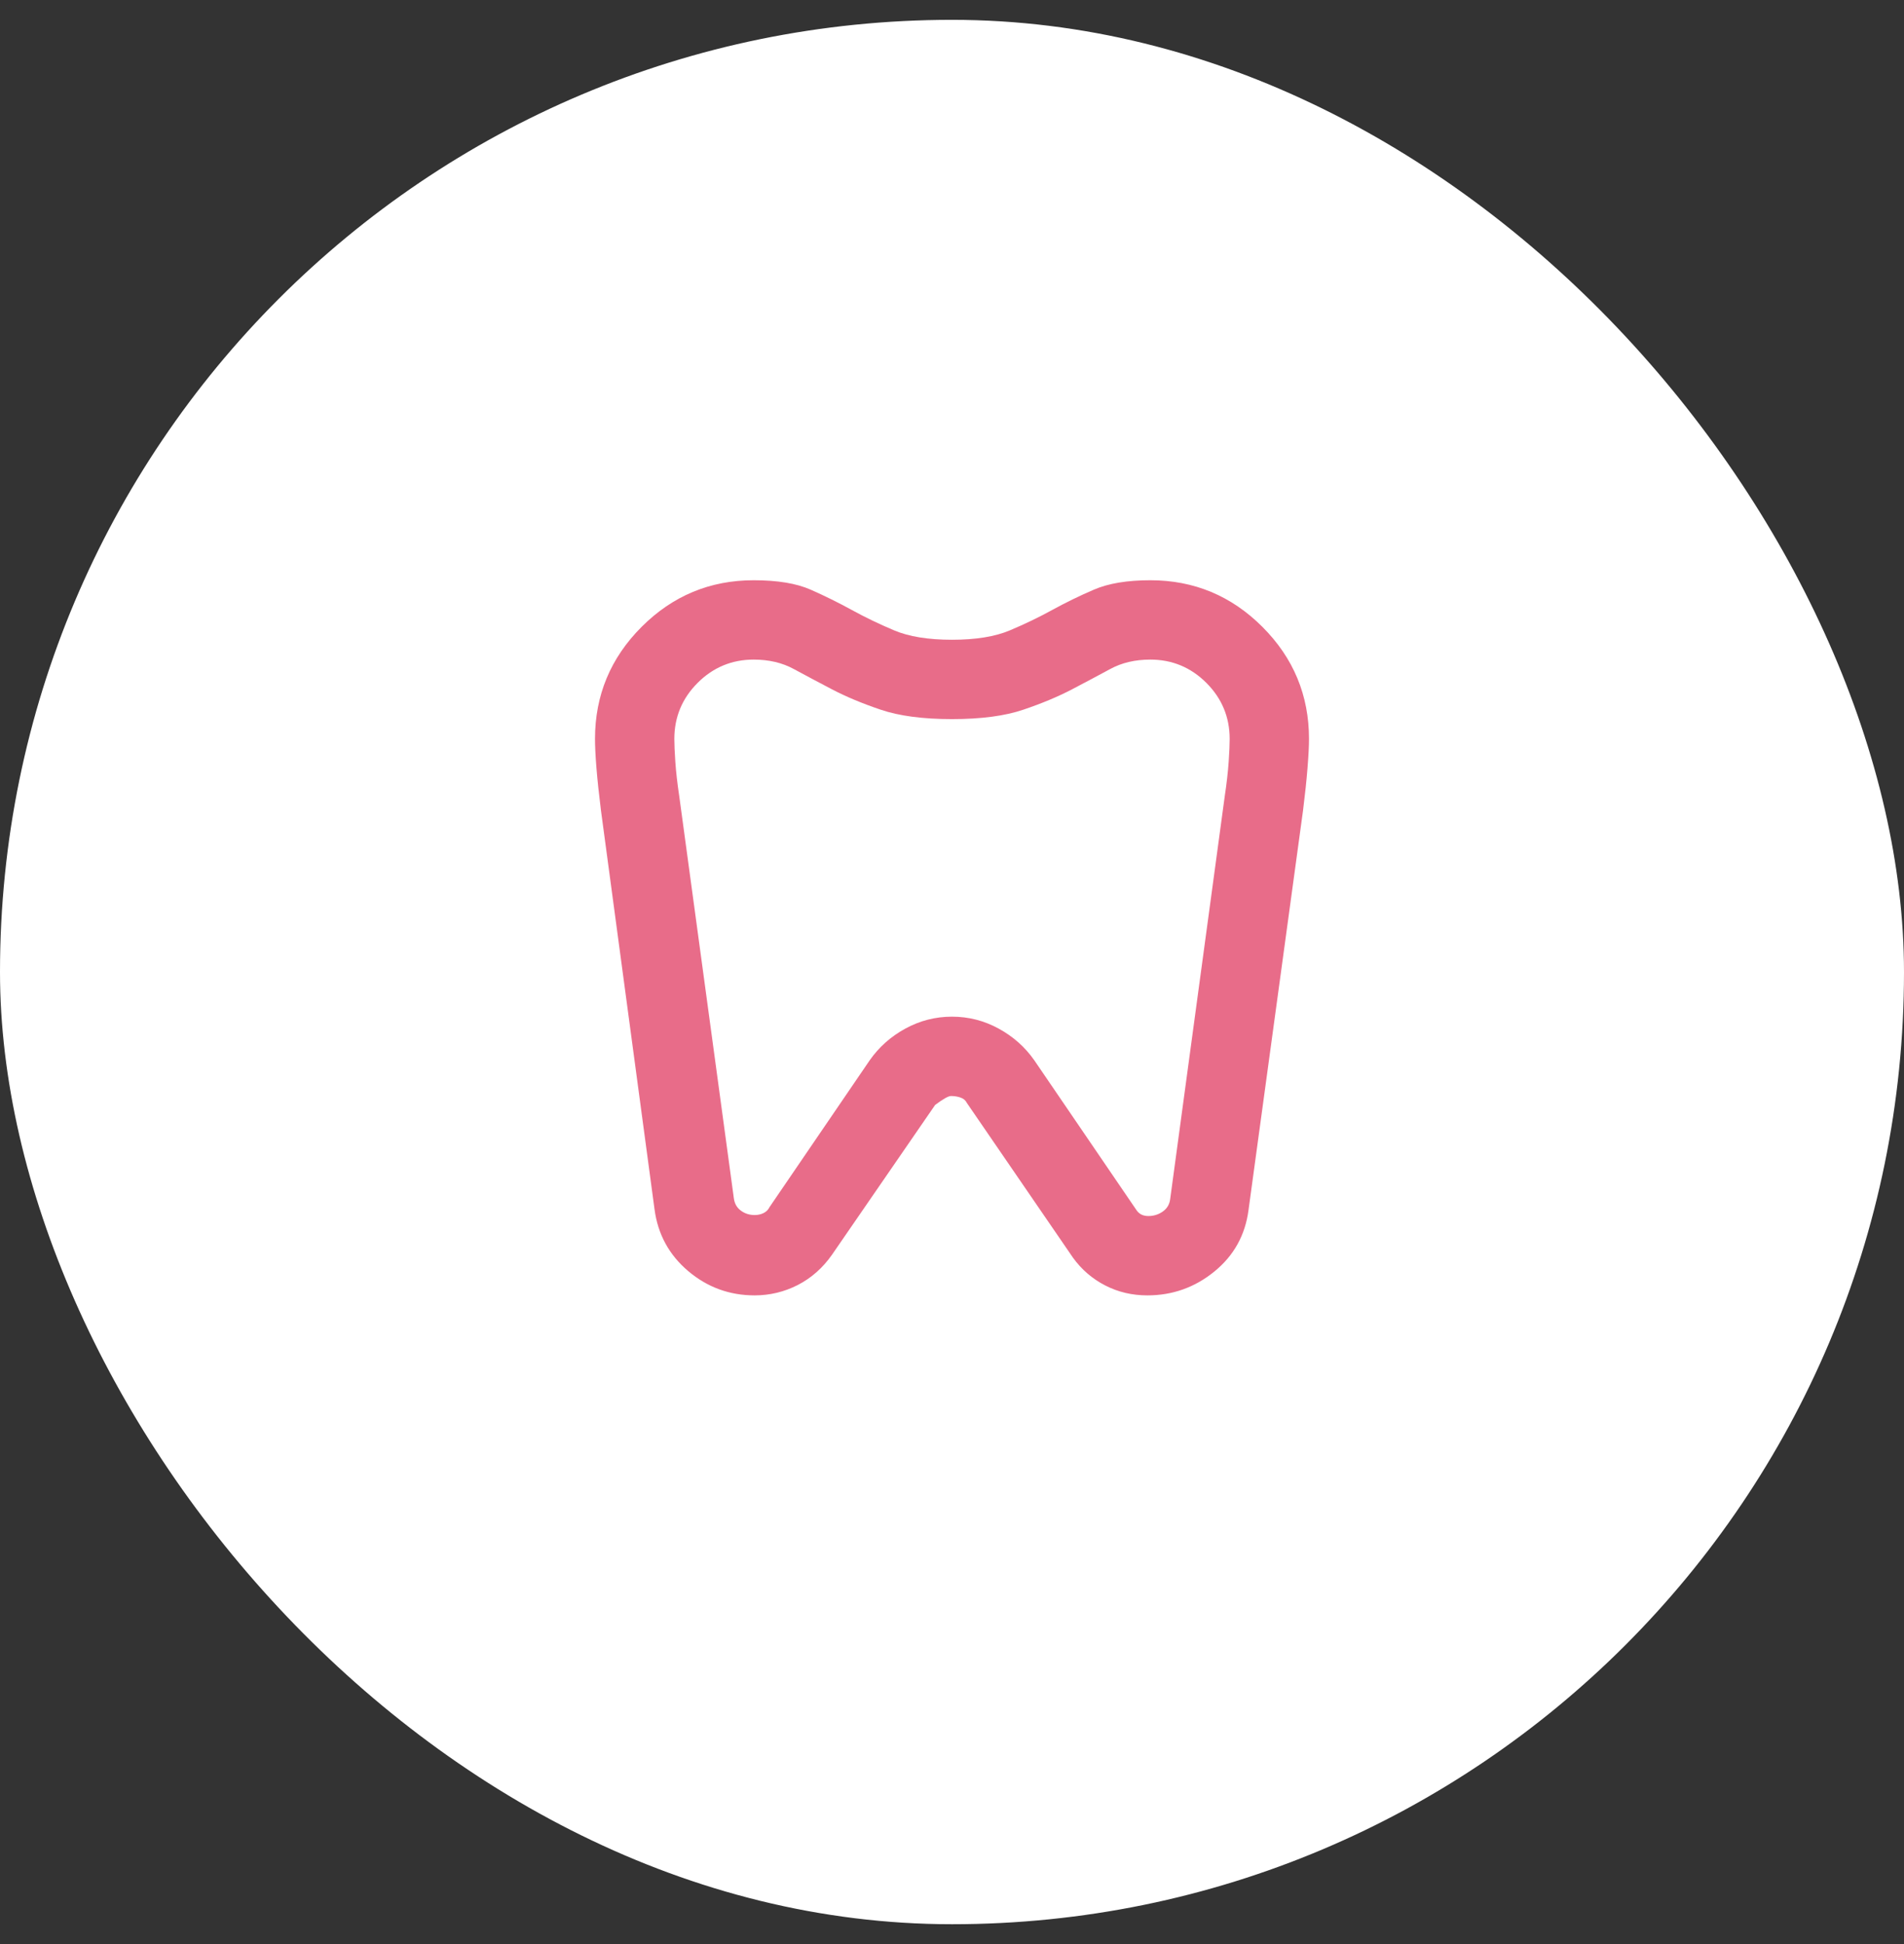 <svg width="48" height="49" viewBox="0 0 48 49" fill="none" xmlns="http://www.w3.org/2000/svg">
<rect x="0" y="0" width="48" height="49" fill="#333333" stroke="none"/>
<rect y="0.5" width="48" height="48" rx="24" fill="white"/>
<path d="M29 14.625C30.1 14.625 31.042 15.017 31.825 15.8C32.608 16.583 33 17.525 33 18.625C33 18.808 32.987 19.054 32.962 19.363C32.938 19.671 32.9 20.025 32.85 20.425L31.475 30.5C31.392 31.133 31.104 31.65 30.613 32.05C30.121 32.45 29.558 32.65 28.925 32.65C28.542 32.65 28.188 32.567 27.863 32.4C27.538 32.233 27.267 32 27.05 31.7L24.375 27.8C24.342 27.733 24.288 27.688 24.212 27.663C24.137 27.637 24.058 27.625 23.975 27.625C23.908 27.625 23.775 27.7 23.575 27.85L20.975 31.625C20.742 31.958 20.454 32.212 20.113 32.388C19.771 32.562 19.408 32.65 19.025 32.65C18.392 32.65 17.833 32.446 17.35 32.038C16.867 31.629 16.583 31.108 16.5 30.475L15.15 20.425C15.1 20.025 15.062 19.671 15.037 19.363C15.012 19.054 15 18.808 15 18.625C15 17.525 15.392 16.583 16.175 15.8C16.958 15.017 17.9 14.625 19 14.625C19.6 14.625 20.079 14.704 20.438 14.863C20.796 15.021 21.142 15.192 21.475 15.375C21.808 15.558 22.163 15.729 22.538 15.887C22.913 16.046 23.4 16.125 24 16.125C24.6 16.125 25.087 16.046 25.462 15.887C25.837 15.729 26.192 15.558 26.525 15.375C26.858 15.192 27.208 15.021 27.575 14.863C27.942 14.704 28.417 14.625 29 14.625ZM29 16.625C28.617 16.625 28.279 16.704 27.988 16.863C27.696 17.021 27.375 17.192 27.025 17.375C26.675 17.558 26.267 17.729 25.8 17.887C25.333 18.046 24.733 18.125 24 18.125C23.267 18.125 22.667 18.046 22.2 17.887C21.733 17.729 21.325 17.558 20.975 17.375C20.625 17.192 20.304 17.021 20.012 16.863C19.721 16.704 19.383 16.625 19 16.625C18.45 16.625 17.979 16.821 17.587 17.212C17.196 17.604 17 18.075 17 18.625C17 18.758 17.008 18.95 17.025 19.2C17.042 19.45 17.075 19.742 17.125 20.075L18.5 30.2C18.517 30.333 18.575 30.438 18.675 30.512C18.775 30.587 18.892 30.625 19.025 30.625C19.108 30.625 19.183 30.608 19.25 30.575C19.317 30.542 19.367 30.492 19.4 30.425L21.925 26.725C22.158 26.392 22.458 26.125 22.825 25.925C23.192 25.725 23.583 25.625 24 25.625C24.417 25.625 24.808 25.725 25.175 25.925C25.542 26.125 25.842 26.392 26.075 26.725L28.65 30.5C28.683 30.55 28.725 30.587 28.775 30.613C28.825 30.637 28.883 30.65 28.95 30.65C29.083 30.65 29.204 30.613 29.312 30.538C29.421 30.462 29.483 30.358 29.5 30.225L30.875 20.075C30.925 19.742 30.958 19.45 30.975 19.2C30.992 18.95 31 18.758 31 18.625C31 18.075 30.804 17.604 30.413 17.212C30.021 16.821 29.55 16.625 29 16.625Z" fill="#E86C89"/>
</svg>
